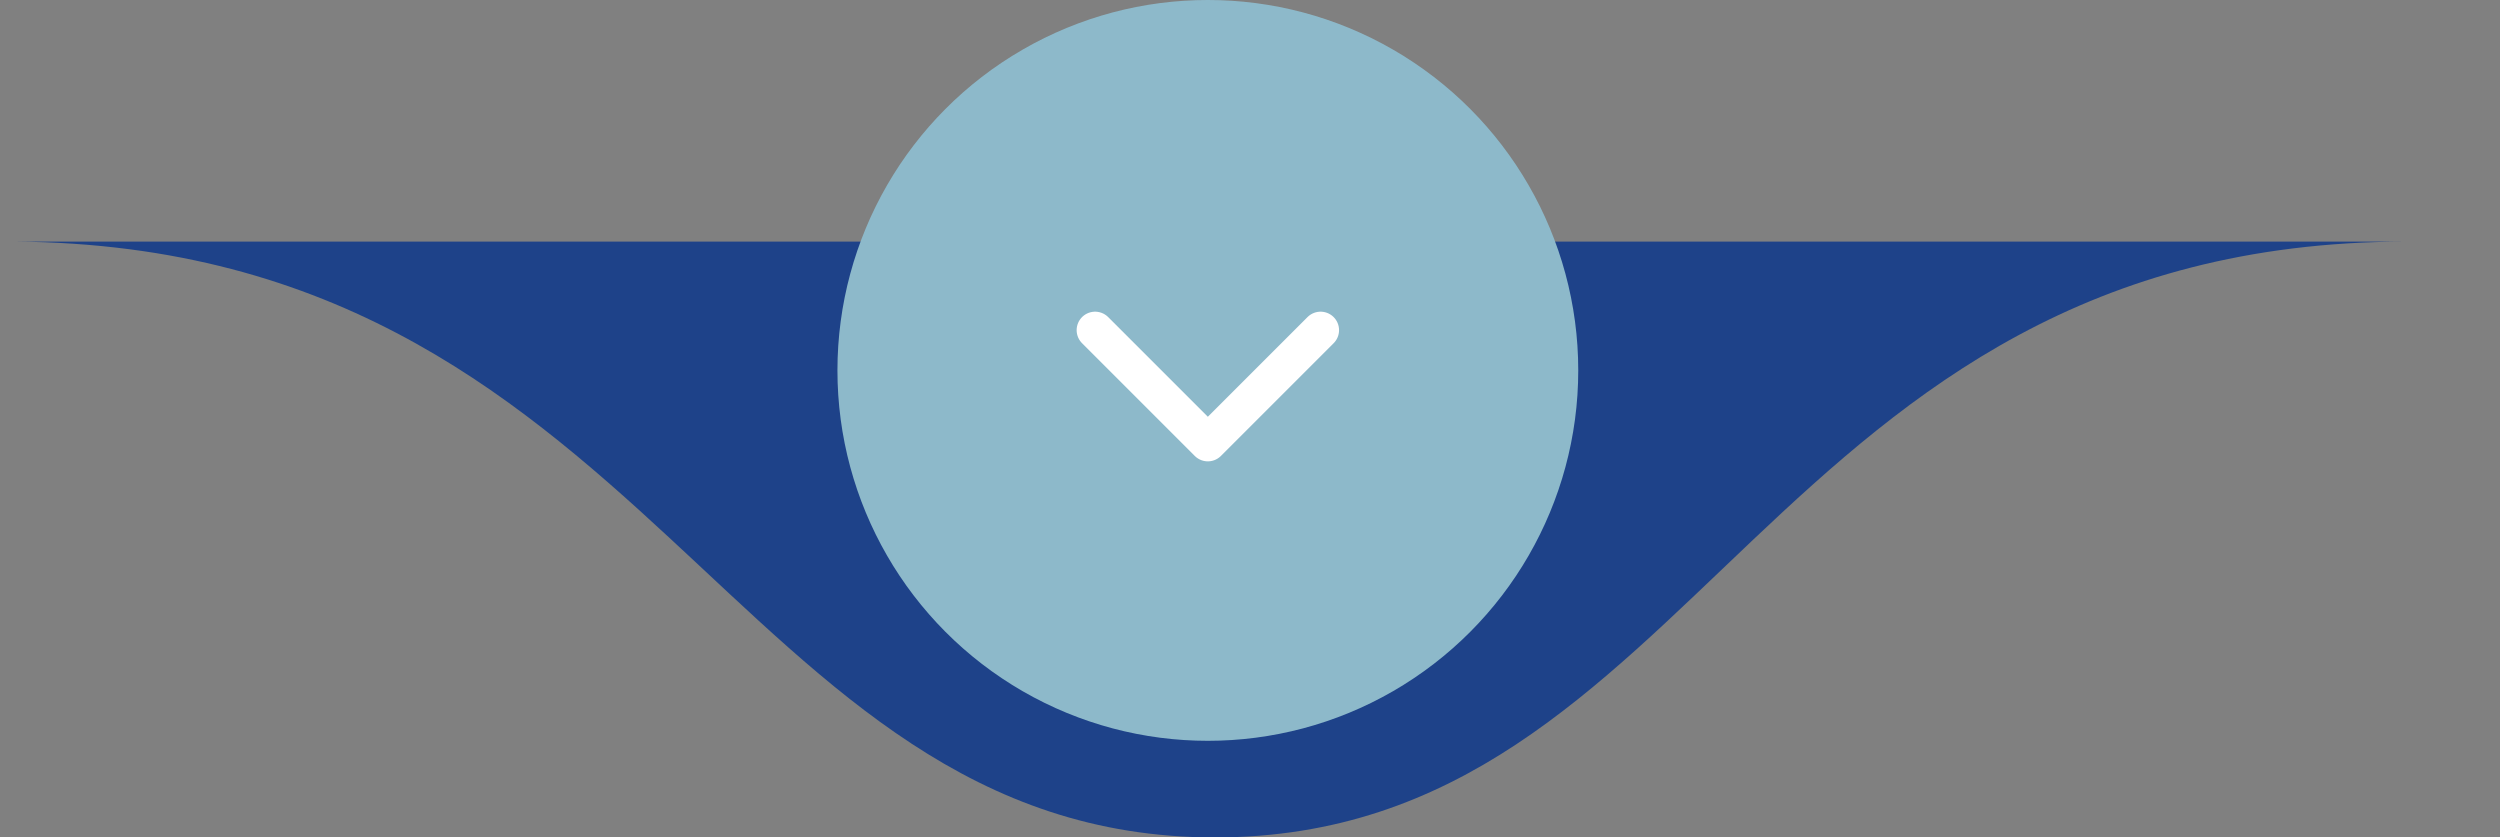 <svg xmlns="http://www.w3.org/2000/svg" width="203" height="68" viewBox="0 0 203 68" fill="none"><rect x="0" y="0" width="203" height="68" fill="#808080" stroke="none"/><path d="M0 19.617C0 19.617 159.074 19.617 195.377 19.617C195.421 19.617 195.465 19.617 195.509 19.617C205.826 19.617 204.359 19.617 195.377 19.617C143.484 19.698 138.078 68 98.651 68C59.191 68 52.889 19.263 0 19.617Z" fill="#1E4289"></path><circle cx="98.077" cy="30.077" r="30.077" fill="url(#paint0_linear_5_72)"></circle><path d="M88.923 26.808L98.077 35.962L107.231 26.808" stroke="white" stroke-width="3" stroke-linecap="round" stroke-linejoin="round"></path><defs><linearGradient id="paint0_linear_5_72" x1="98.077" y1="-10.861" x2="98.077" y2="68.508" gradientUnits="userSpaceOnUse"><stop stop-color="#8DB9CA"></stop><stop offset="1" stop-color="#8DB9CA"></stop></linearGradient></defs></svg>